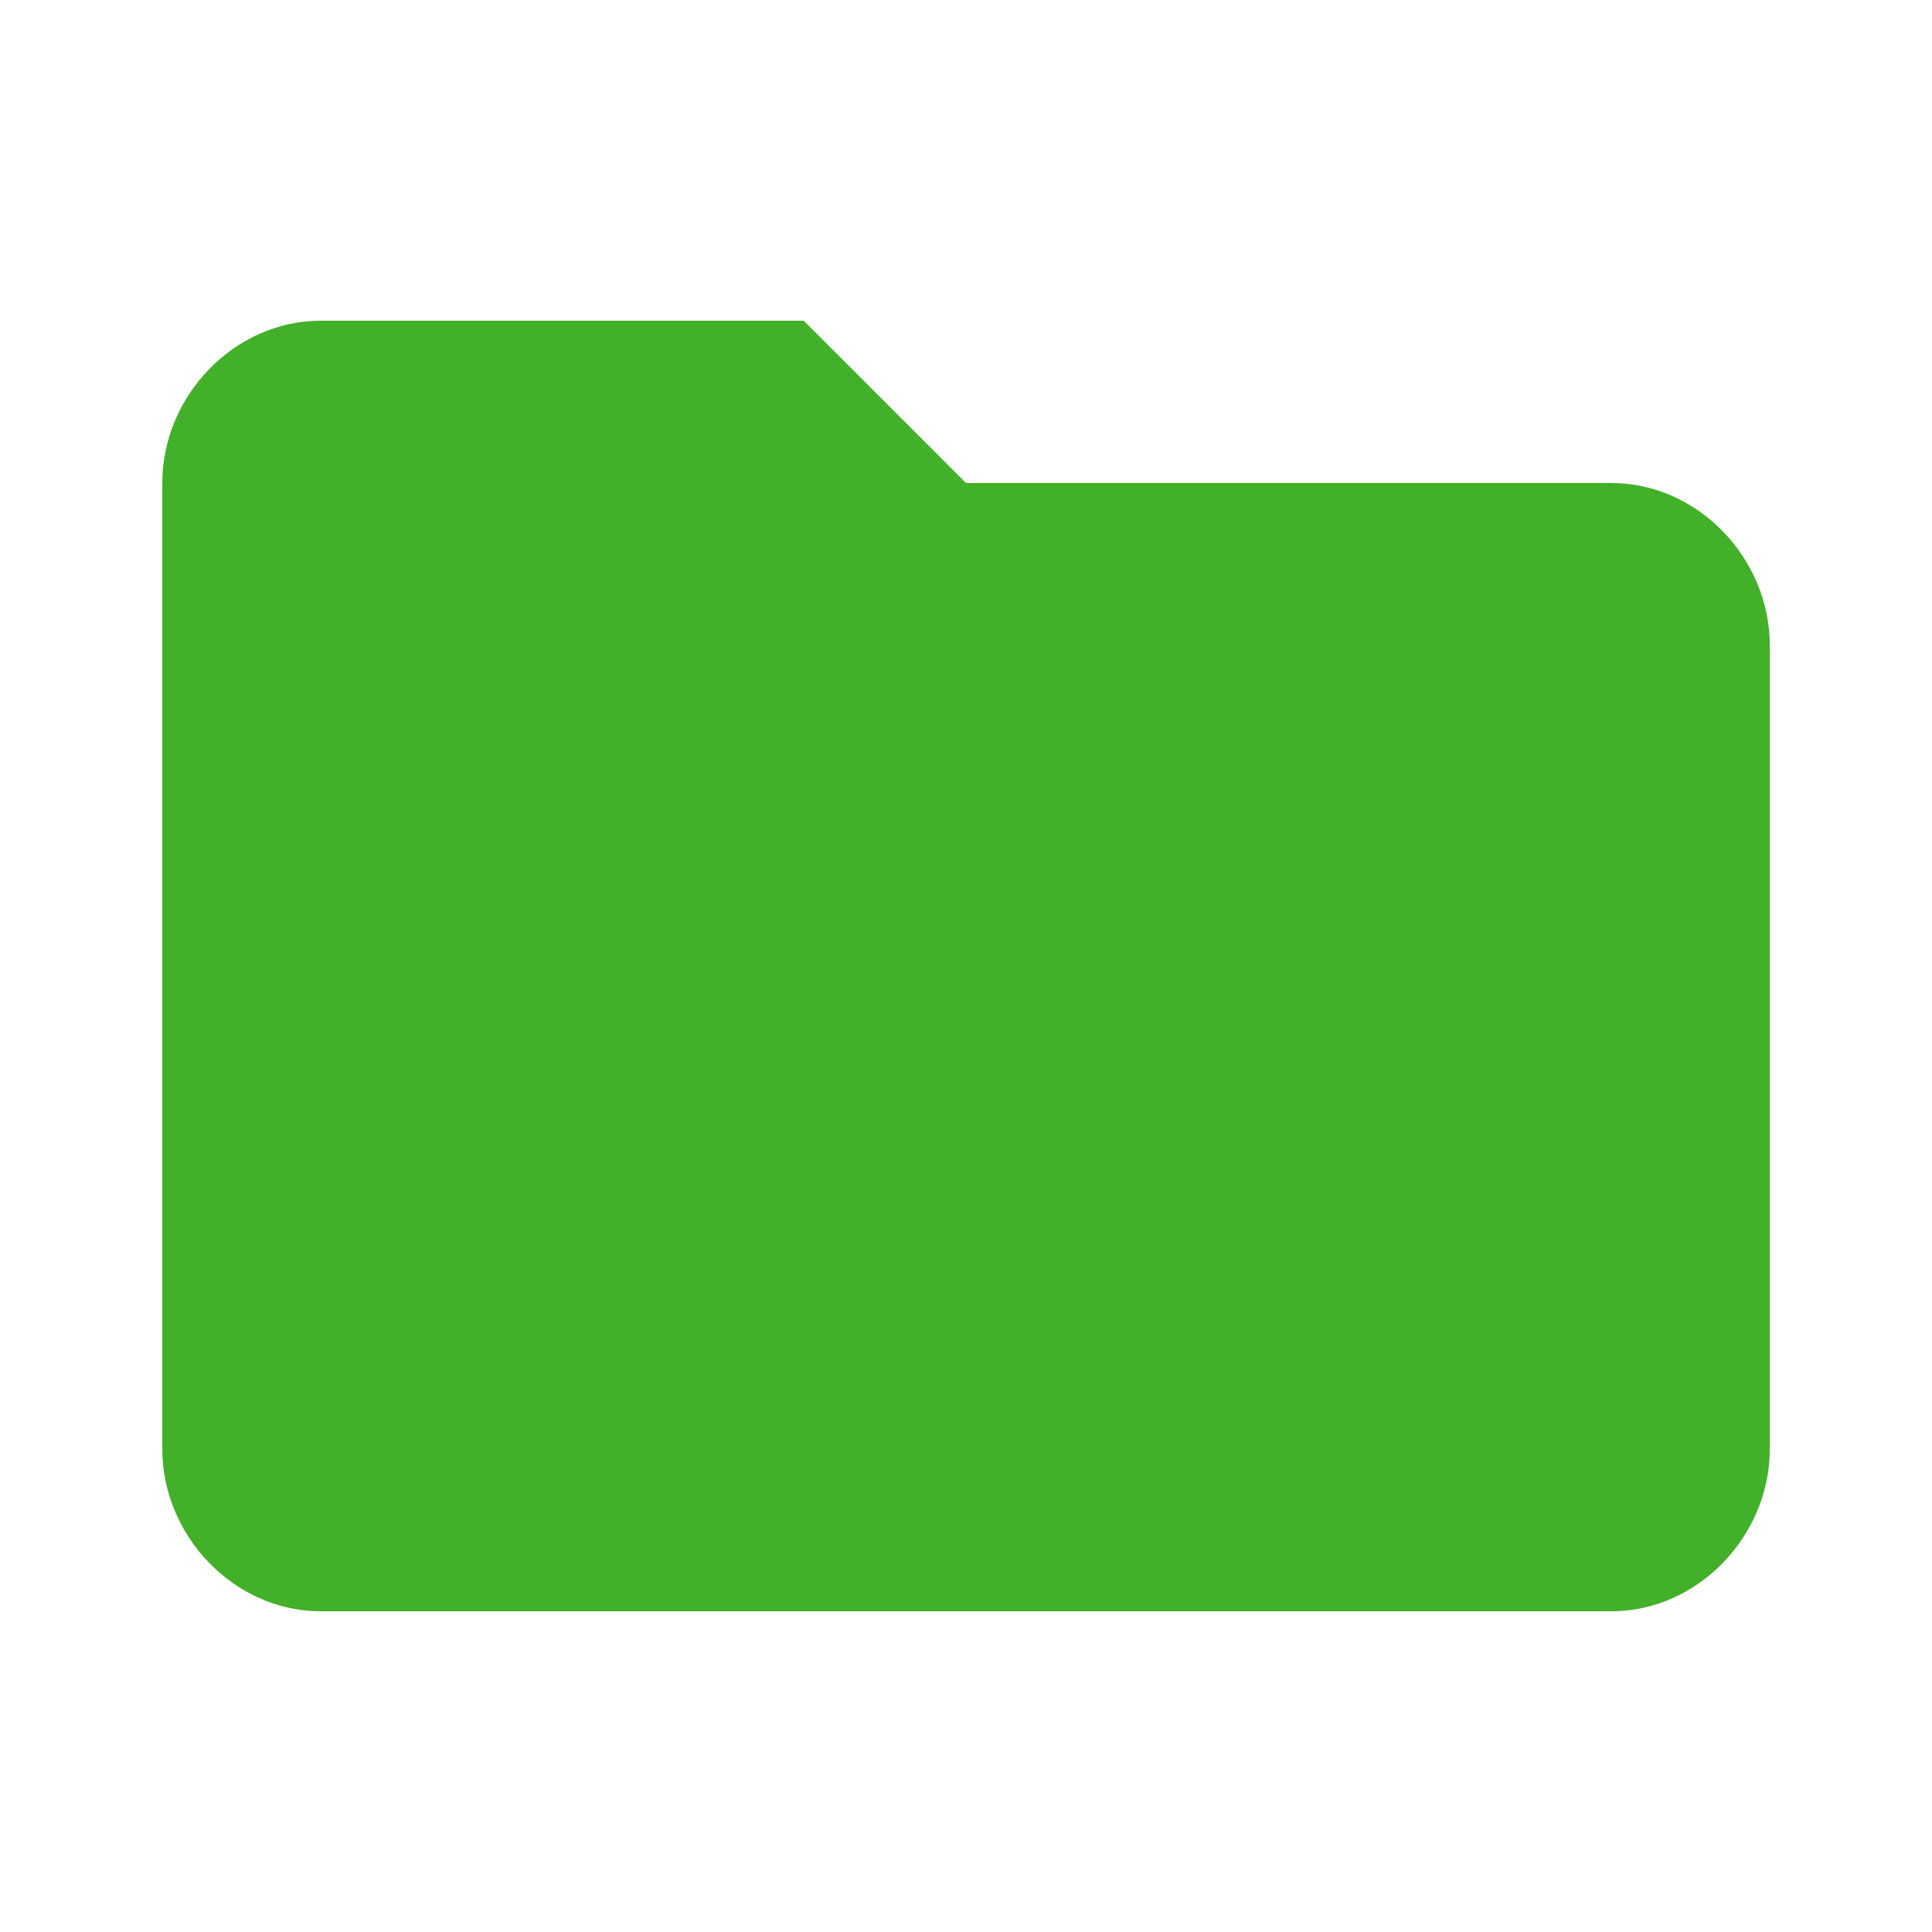 <?xml version="1.0" encoding="utf-8"?>
<!-- Generated by IcoMoon.io -->
<!DOCTYPE svg PUBLIC "-//W3C//DTD SVG 1.1//EN" "http://www.w3.org/Graphics/SVG/1.1/DTD/svg11.dtd">
<svg version="1.1" xmlns="http://www.w3.org/2000/svg" xmlns:xlink="http://www.w3.org/1999/xlink" width="24" height="24" viewBox="0 0 24 24">
  <style type="text/css">
  	.st0{fill:#43B02A;}
  </style>
<path class="st0" d="M9.984 3.984l2.016 2.016h8.016c1.078 0 1.969 0.938 1.969 2.016v9.984c0 1.078-0.891 2.016-1.969 2.016h-16.031c-1.078 0-1.969-0.938-1.969-2.016v-12c0-1.078 0.891-2.016 1.969-2.016h6z"></path>
</svg>
